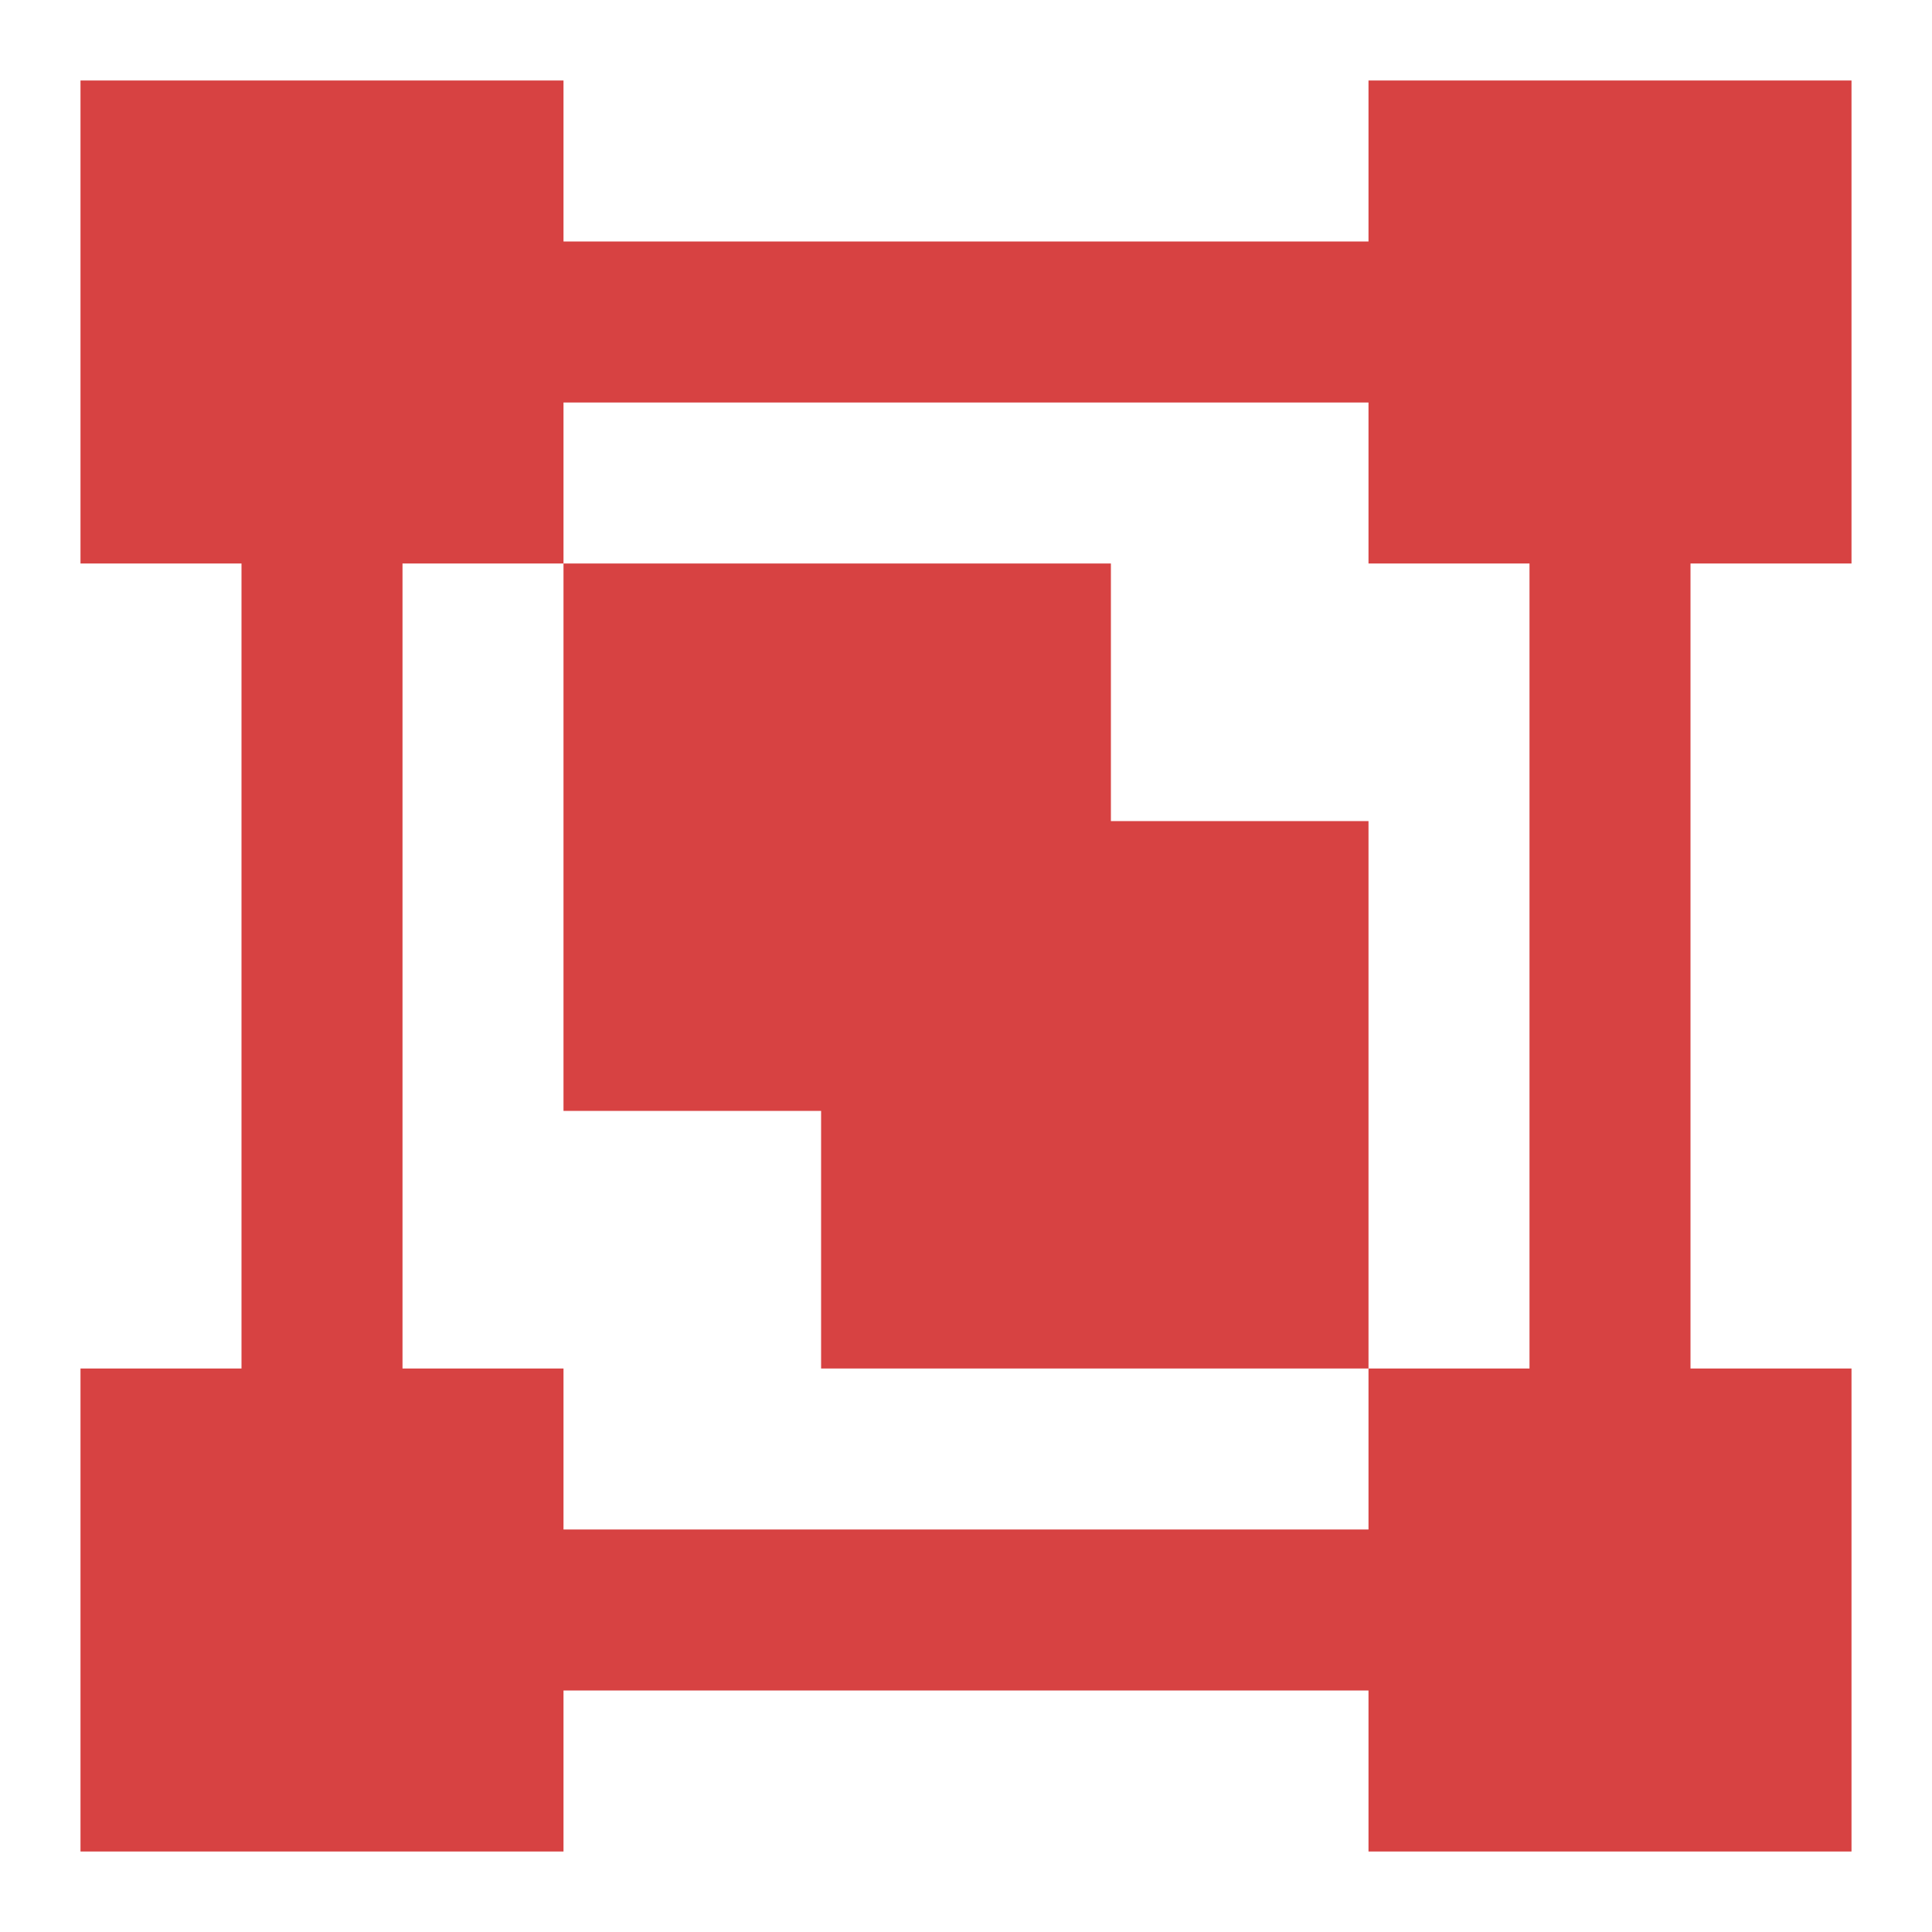 <?xml version="1.0" encoding="UTF-8"?><svg width="24" height="24" viewBox="0 0 48 48" fill="none" xmlns="http://www.w3.org/2000/svg"><path d="M12 4H4V12H12V4Z" fill="#d74242" stroke="#d74242" stroke-width="4" stroke-linejoin="miter"/><path d="M44 36H36V44H44V36Z" fill="#d74242" stroke="#d74242" stroke-width="4" stroke-linejoin="miter"/><path d="M12 36H4V44H12V36Z" fill="#d74242" stroke="#d74242" stroke-width="4" stroke-linejoin="miter"/><path d="M44 4H36V12H44V4Z" fill="#d74242" stroke="#d74242" stroke-width="4" stroke-linejoin="miter"/><path d="M8 36V12" stroke="#d74242" stroke-width="4" stroke-linecap="butt" stroke-linejoin="miter"/><path d="M40 36V12" stroke="#d74242" stroke-width="4" stroke-linecap="butt" stroke-linejoin="miter"/><path d="M12 8H36" stroke="#d74242" stroke-width="4" stroke-linecap="butt" stroke-linejoin="miter"/><path d="M12 40H36" stroke="#d74242" stroke-width="4" stroke-linecap="butt" stroke-linejoin="miter"/><path fill-rule="evenodd" clip-rule="evenodd" d="M16 16H25.6V22.4H32V32H22.4V25.6H16V16Z" fill="#d74242" stroke="#d74242" stroke-width="4" stroke-linecap="butt" stroke-linejoin="miter"/></svg>